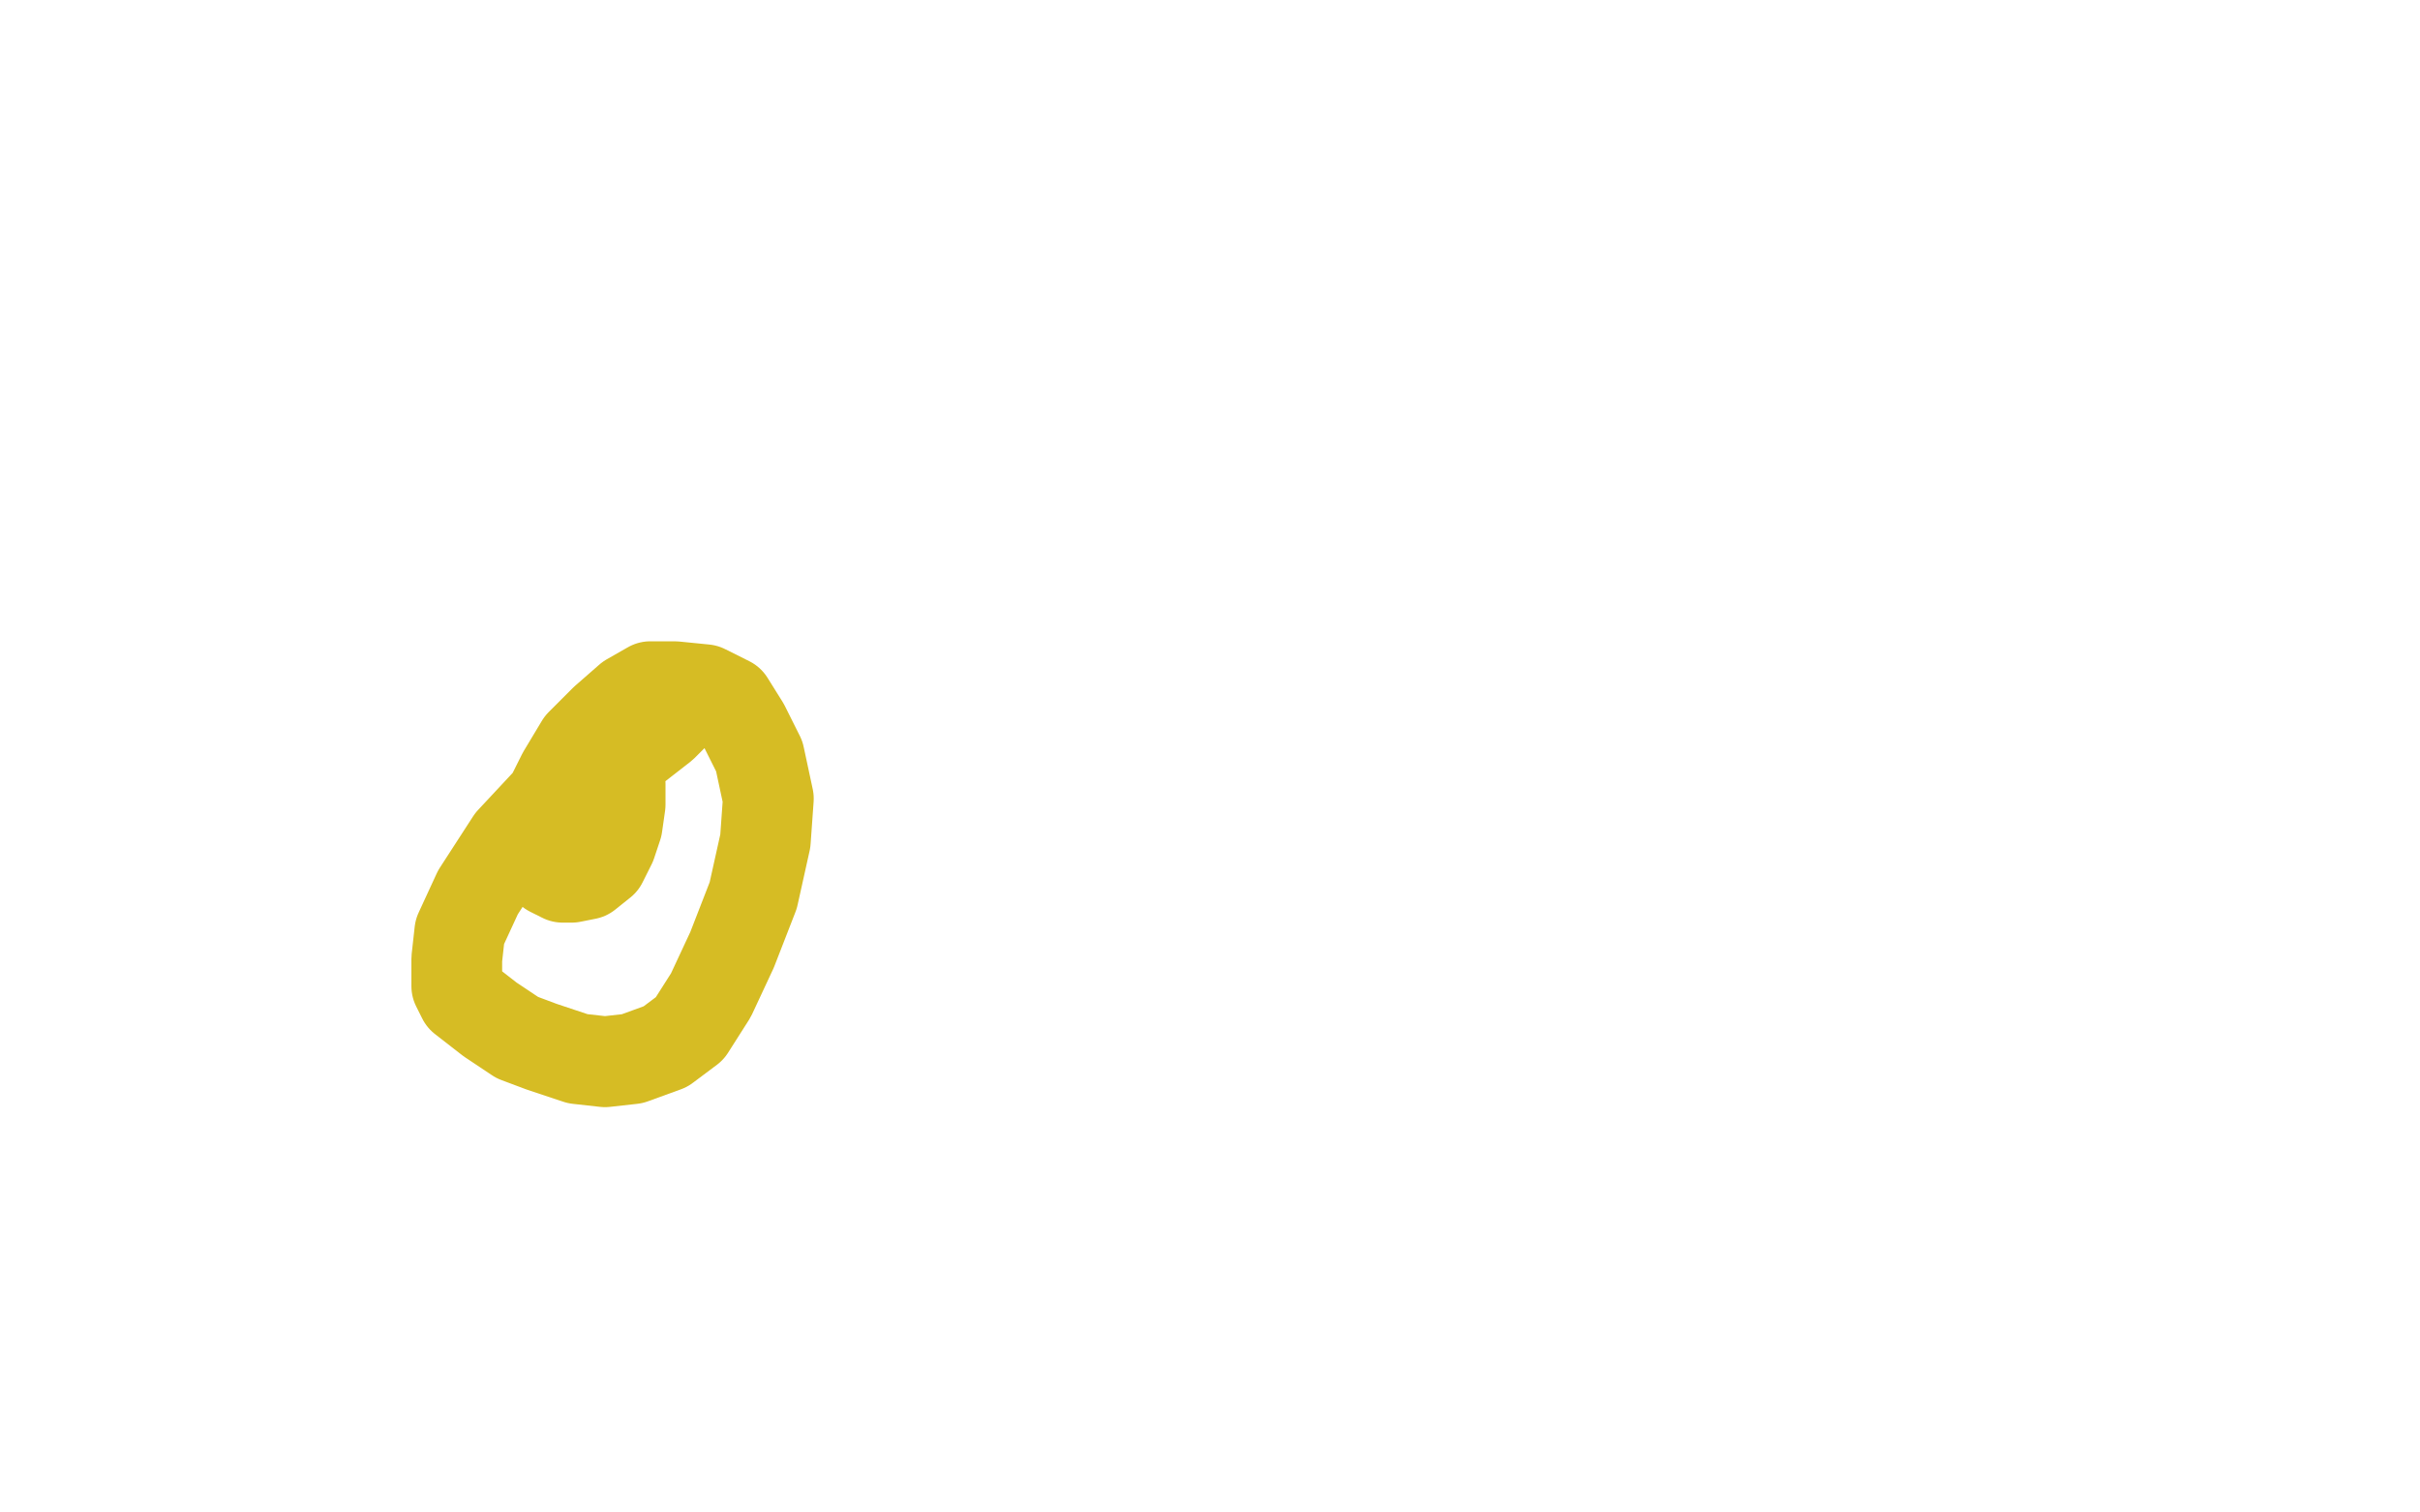 <?xml version="1.0" standalone="no"?>
<!DOCTYPE svg PUBLIC "-//W3C//DTD SVG 1.1//EN"
"http://www.w3.org/Graphics/SVG/1.1/DTD/svg11.dtd">

<svg width="800" height="500" version="1.1" xmlns="http://www.w3.org/2000/svg" xmlns:xlink="http://www.w3.org/1999/xlink" style="stroke-antialiasing: false"><desc>This SVG has been created on https://colorillo.com/</desc><rect x='0' y='0' width='800' height='500' style='fill: rgb(255,255,255); stroke-width:0' /><polyline points="493,128 493,127 493,127 492,122 492,122 489,116 489,116 486,111 486,111 484,107 484,107 480,99 480,99 476,93 476,93 473,90 473,90 470,87 470,87 469,85 469,85 468,83 468,83 467,81 467,81 465,80 465,80 465,78 465,78 465,77 463,76 461,75 460,74 458,73 456,72 455,71 452,69 447,67 442,65 440,63 437,61 434,59 432,57 430,56 427,54 423,51 418,48 413,44 407,42 403,41 399,39 398,39 395,39 392,37 388,33 384,32 382,29 376,25 371,23 370,23 367,22 364,21 363,19 362,17 360,17 357,16 355,15 353,14 351,14 350,14 344,12 342,12 340,10 339,10 337,10 336,10 330,10 328,10 324,10 320,10 316,10 310,10 306,10 303,11 301,11 297,11 296,11 295,11 293,11 292,12 291,13 288,16 287,16 285,19 283,20 281,20 280,21 278,22 277,22 276,24 275,24 271,28 269,28 268,28 267,28 266,28 264,29 263,29 262,30 262,31 260,31 259,32 258,33 257,37 255,38 253,43 251,45 250,46 248,50 246,51 245,53 241,56 235,61 231,64 229,66 228,67 227,70 225,71 224,72 224,73 221,77 220,78 220,80 219,80 217,82 217,83 217,85 216,86 215,88 214,89 213,92 212,93 210,96 209,98 209,99 204,101 200,105 199,108 199,110 198,114 198,118 198,119 196,119 196,120 194,122 194,123 193,124 192,125 192,131 192,135 192,136 192,137 192,139 192,144 192,145 192,147 191,151 191,152 191,153 191,157 191,163 191,164 191,166 191,167 191,168 191,171 191,173 191,174 191,178 191,182 191,185 191,188 191,191 191,197 189,205 188,210 188,215 188,221 186,228 182,236 180,242 178,247 178,248" style="fill: none; stroke: #ffffff; stroke-width: 30; stroke-linejoin: round; stroke-linecap: round; stroke-antialiasing: false; stroke-antialias: 0; opacity: 1.0"/>
<circle cx="174.5" cy="256.5" r="15" style="fill: #ffffff; stroke-antialiasing: false; stroke-antialias: 0; opacity: 1.0"/>
<polyline points="178,248 178,250 177,251 176,253 175,254 175,255 175,256 174,256" style="fill: none; stroke: #ffffff; stroke-width: 30; stroke-linejoin: round; stroke-linecap: round; stroke-antialiasing: false; stroke-antialias: 0; opacity: 1.0"/>
<polyline points="601,191 602,191 602,191 603,191 603,191 603,190 603,190 603,189 603,189 603,188 603,188 603,186 603,186 603,185 603,185 603,183 603,183 603,180 603,180 603,178 603,178 603,176 603,176 603,175 603,175 603,172 603,172 603,168 603,165 603,163 600,159 596,154 594,149 592,144 591,141 591,139 588,136 587,134 586,132 585,130 583,126 579,123 577,119 575,117 574,115 573,111 572,108 571,107 570,105 566,101 560,97 555,93 550,89 542,84 534,78 525,74 519,70 513,67 504,63 497,58 490,52 484,49 479,46 475,41 473,38 471,37 467,34 464,31 456,25 448,22 439,19 432,17 425,15 419,14 412,11 404,9 399,9 389,9 380,9 374,9 367,9 362,9 358,9 353,9 348,9 341,9 335,9 332,11 327,14 319,20 312,26 307,31 302,35 297,38 291,42 286,48 282,53 275,60 268,66 260,74 253,82 247,90 239,102 231,112 224,121 215,130 206,140 200,149 195,157 191,167 186,174 182,181 181,189 180,197 180,205 179,215 179,224 179,235 179,246 179,258 179,273 179,287 179,300 180,314 184,330 190,349 197,372 205,388 209,381 209,381 226,363 226,363" style="fill: none; stroke: #ffffff; stroke-width: 30; stroke-linejoin: round; stroke-linecap: round; stroke-antialiasing: false; stroke-antialias: 0; opacity: 1.0"/>
<polyline points="526,248 527,247 527,247 528,246 528,246 529,243 529,243 531,239 531,239 533,232 533,232 534,222 534,222 534,215 534,215 534,210 534,210 534,204 534,204 534,198 534,198 534,194 534,194 533,186 533,186 532,176 528,165 522,153 519,141 514,127 506,111 491,93 480,81 471,70 462,62 457,57 452,53 448,52 447,52 446,52 438,52 421,52 406,54 387,66 355,80 325,98 291,122 252,150 207,189 158,233 112,275 76,317 50,359 29,402 16,438 13,467 18,490 790,332 761,308 726,292 687,281 655,274 623,276 594,288 565,314 533,346 498,381 466,418 445,446 435,468 427,478 425,483 425,484 428,484 430,484 432,483 436,478 439,465 442,448 443,428 443,400 443,372 441,343 439,320 436,293 434,278 433,267 430,259 423,255 416,253 410,252 401,252 387,252 371,252 357,252 349,252" style="fill: none; stroke: #ffffff; stroke-width: 30; stroke-linejoin: round; stroke-linecap: round; stroke-antialiasing: false; stroke-antialias: 0; opacity: 1.0"/>
<circle cx="373.5" cy="216.5" r="15" style="fill: #ffffff; stroke-antialiasing: false; stroke-antialias: 0; opacity: 1.0"/>
<polyline points="390,200 391,198 391,198 392,197 392,197" style="fill: none; stroke: #ffffff; stroke-width: 30; stroke-linejoin: round; stroke-linecap: round; stroke-antialiasing: false; stroke-antialias: 0; opacity: 1.0"/>
<polyline points="401,189 402,188 402,188 404,188 404,188 407,186 407,186 409,183 409,183 411,177 411,177 413,167 414,156 414,150 414,145 413,141 412,138" style="fill: none; stroke: #ffffff; stroke-width: 30; stroke-linejoin: round; stroke-linecap: round; stroke-antialiasing: false; stroke-antialias: 0; opacity: 1.0"/>
<polyline points="417,135 432,135 445,135 456,135 467,135 478,134 495,127 524,101 549,72 567,37" style="fill: none; stroke: #ffffff; stroke-width: 30; stroke-linejoin: round; stroke-linecap: round; stroke-antialiasing: false; stroke-antialias: 0; opacity: 1.0"/>
<polyline points="412,136 412,135 412,135 417,135 417,135" style="fill: none; stroke: #ffffff; stroke-width: 30; stroke-linejoin: round; stroke-linecap: round; stroke-antialiasing: false; stroke-antialias: 0; opacity: 1.0"/>
<circle cx="567.5" cy="37.5" r="15" style="fill: #ffffff; stroke-antialiasing: false; stroke-antialias: 0; opacity: 1.0"/>
<polyline points="222,237 219,240 219,240 210,247 210,247 209,248 209,248 199,253 199,253 183,263 183,263 169,278 169,278 158,295 158,295 152,308 152,308 151,317 151,317 151,326 151,326 153,330 153,330 162,337 162,337 171,343 171,343 179,346 191,350 200,351 209,350 220,346 228,340 235,329 242,314 249,296 253,278 254,264 251,250 246,240 241,232 233,228 223,227 215,227 208,231 200,238 192,246 186,256 181,266 179,274 179,281 179,284 182,288 186,290 189,290 194,289 199,285 202,279 204,273 205,266 205,259" style="fill: none; stroke: #d6bc24; stroke-width: 30; stroke-linejoin: round; stroke-linecap: round; stroke-antialiasing: false; stroke-antialias: 0; opacity: 1.0"/>
</svg>
